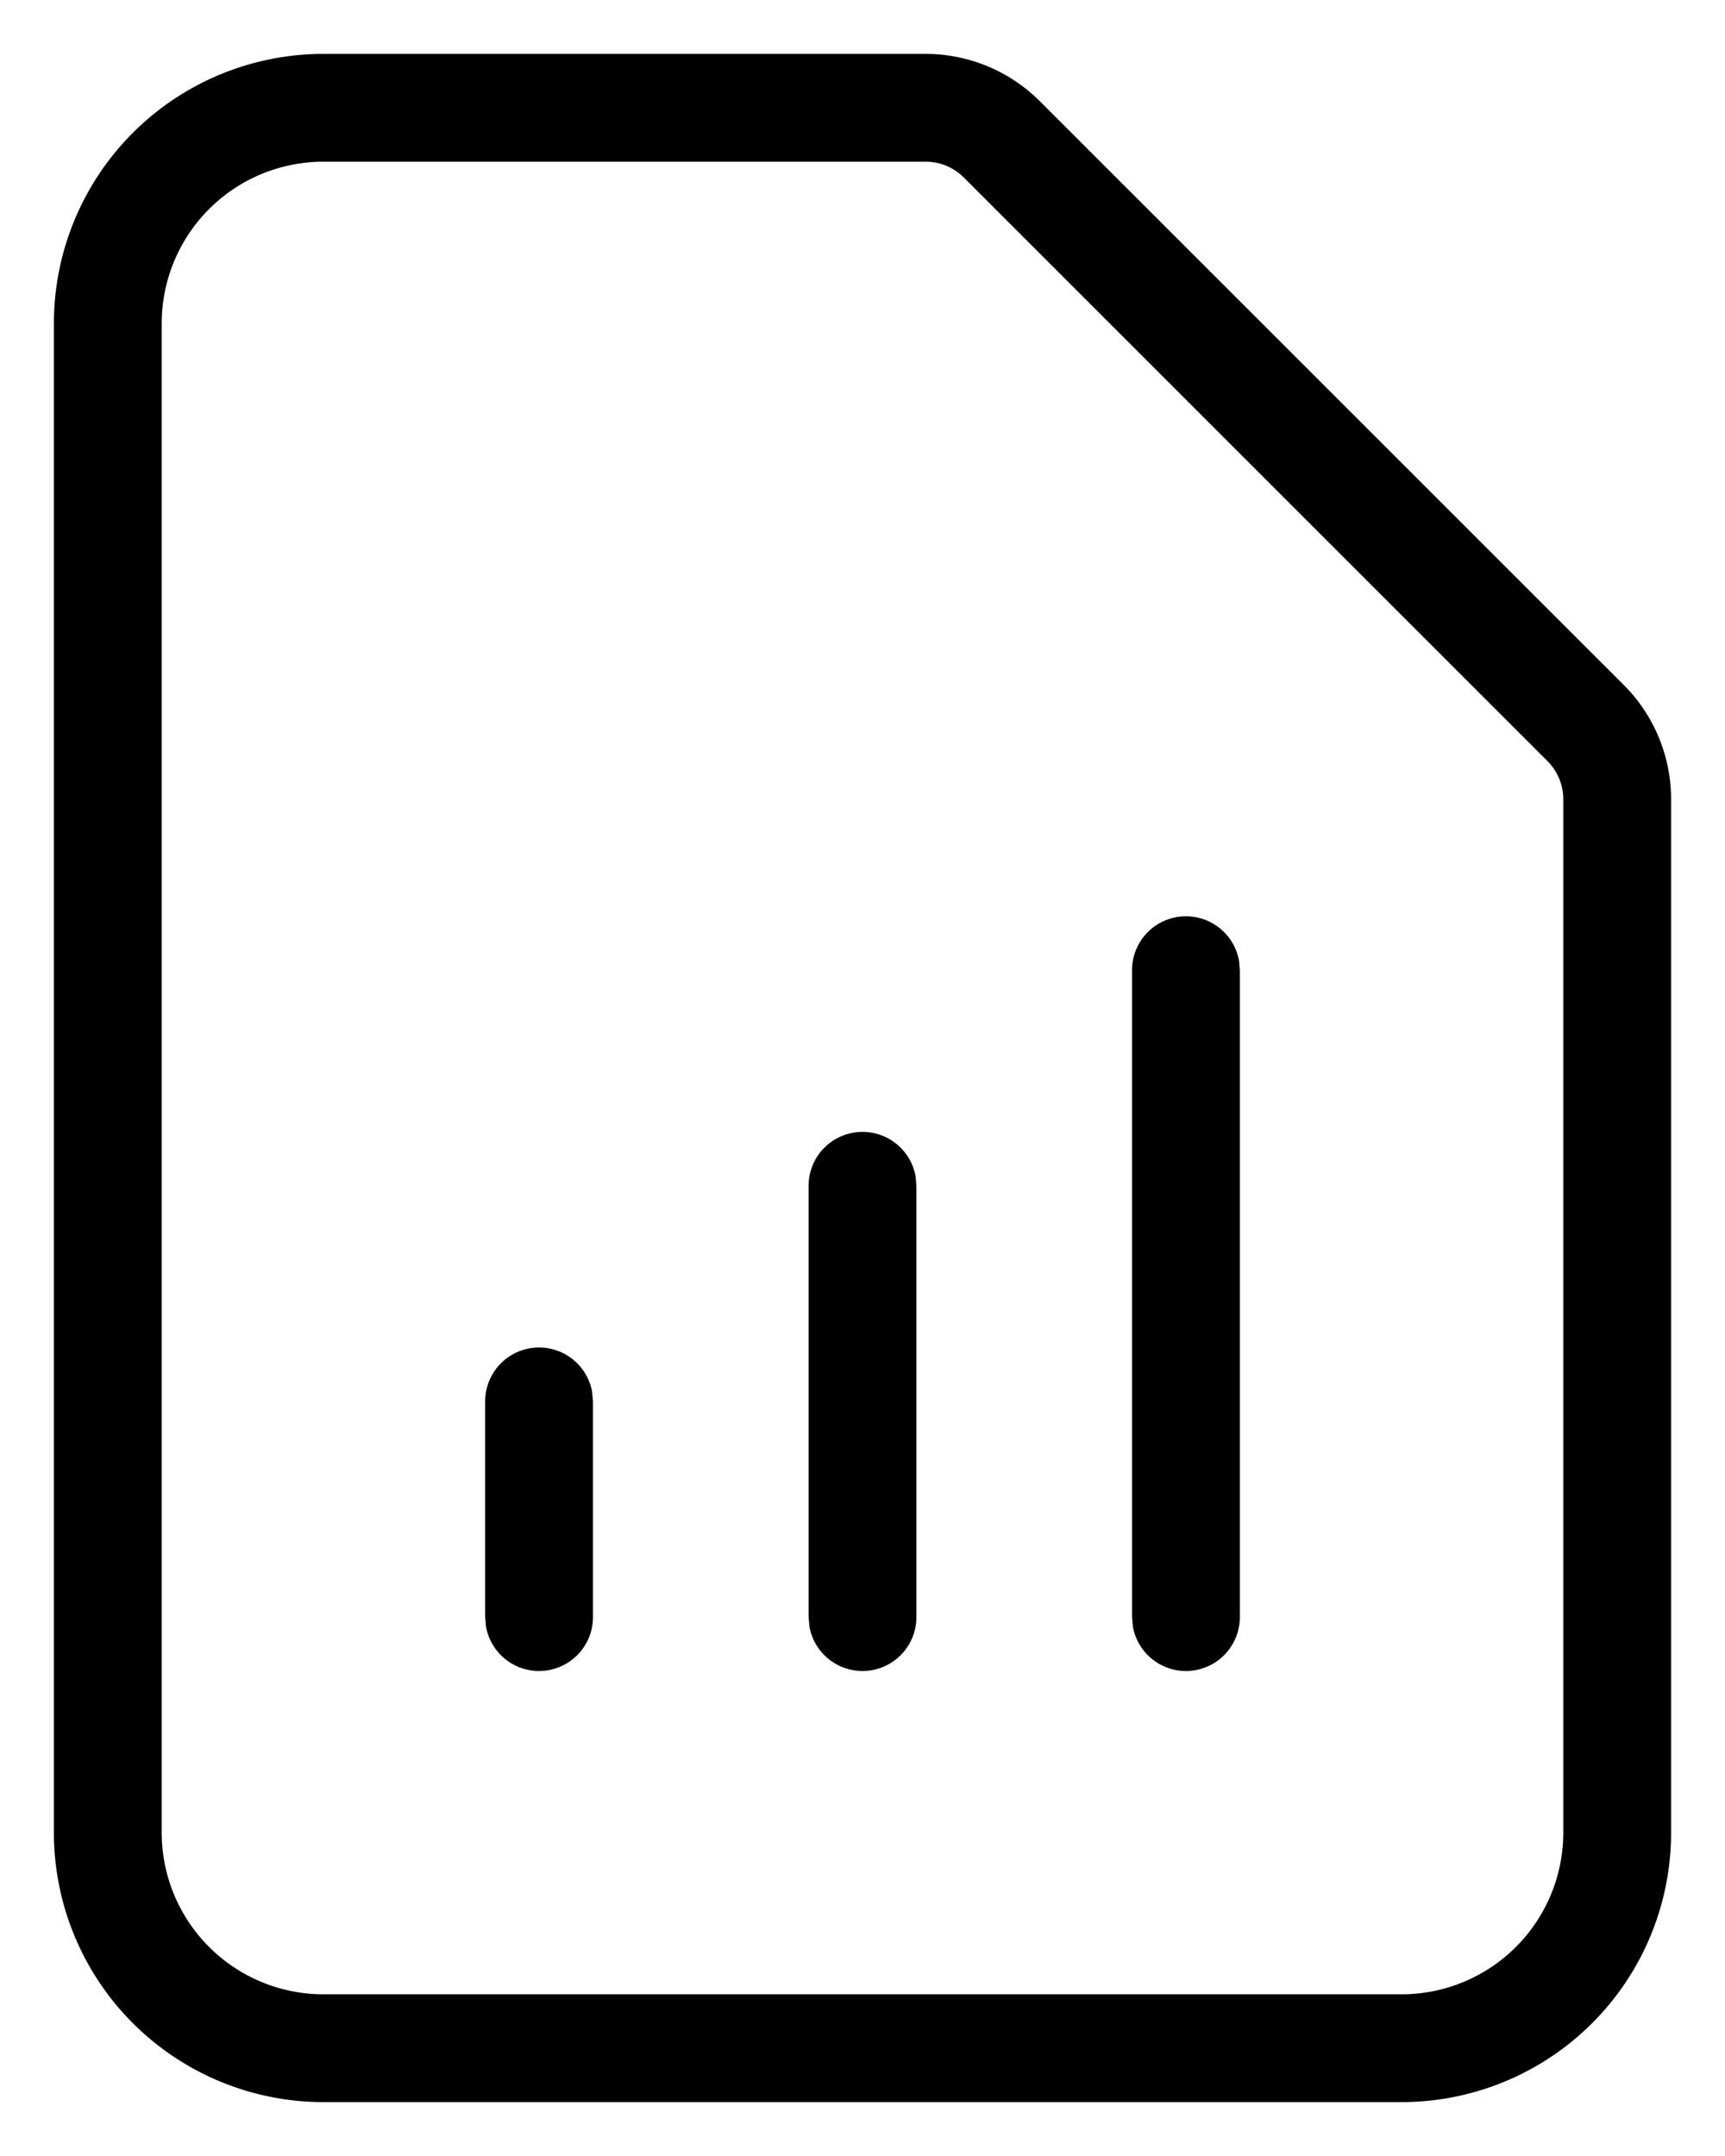 <svg viewBox="0 0 16 20" xmlns="http://www.w3.org/2000/svg" fill="currentColor"><path d="M8.586.5a1.5 1.5 0 0 1 1.06.44l5.415 5.414a1.5 1.5 0 0 1 .439 1.06V17a2.5 2.5 0 0 1-2.5 2.5H3A2.5 2.5 0 0 1 .5 17V3A2.5 2.5 0 0 1 3 .5Zm0 1H3A1.5 1.5 0 0 0 1.5 3v14A1.5 1.5 0 0 0 3 18.5h10a1.5 1.5 0 0 0 1.5-1.5V7.414a.5.5 0 0 0-.146-.353L8.939 1.646a.5.5 0 0 0-.353-.146ZM5 12.5a.5.5 0 0 1 .492.41L5.5 13v2a.5.5 0 0 1-.992.09L4.5 15v-2a.5.5 0 0 1 .5-.5Zm3-2a.5.5 0 0 1 .492.41L8.5 11v4a.5.5 0 0 1-.992.09L7.5 15v-4a.5.5 0 0 1 .5-.5Zm3-2a.5.5 0 0 1 .492.41L11.5 9v6a.5.5 0 0 1-.992.09L10.5 15V9a.5.5 0 0 1 .5-.5Z"/></svg>